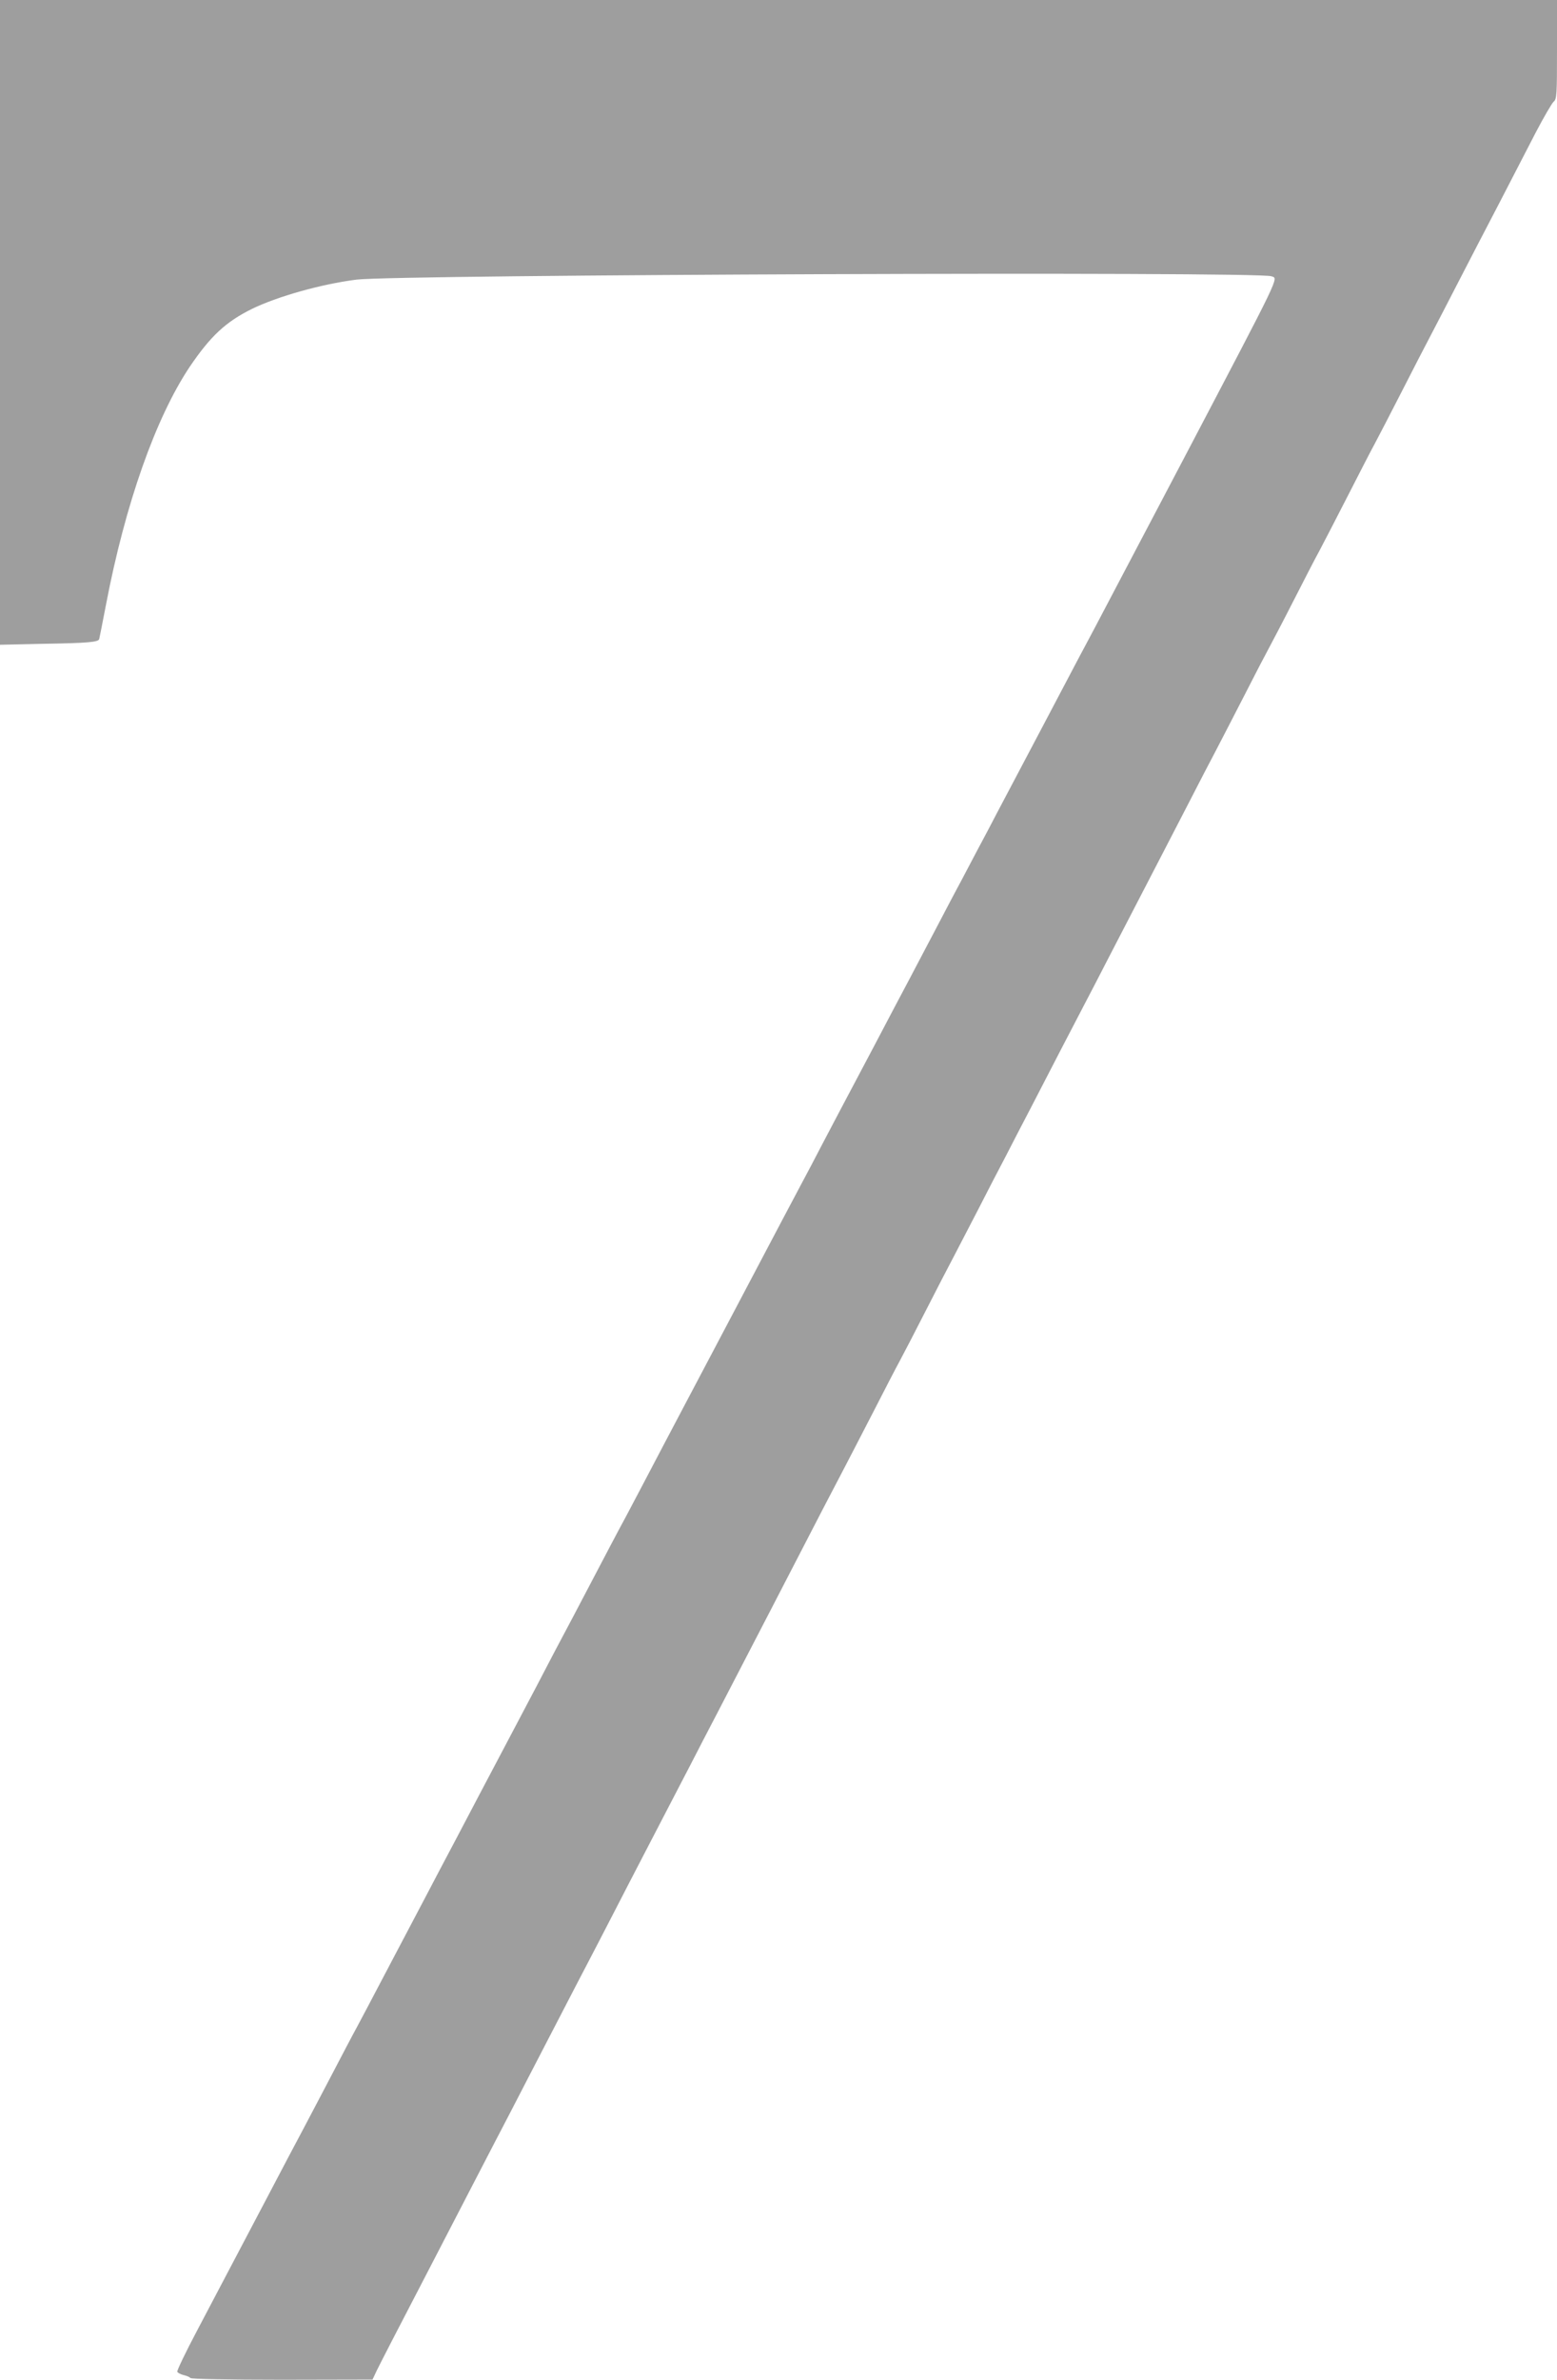 <?xml version="1.0" standalone="no"?>
<!DOCTYPE svg PUBLIC "-//W3C//DTD SVG 20010904//EN"
 "http://www.w3.org/TR/2001/REC-SVG-20010904/DTD/svg10.dtd">
<svg version="1.0" xmlns="http://www.w3.org/2000/svg"
 width="838pt" height="1280pt" viewBox="0 0 838 1280"
 preserveAspectRatio="xMidYMid meet">
<g transform="translate(0,1280) scale(0.1,-0.1)"
fill="#9e9e9e" stroke="none">
<path d="M0 11066 l0 -1734 223 5 c250 4 307 9 311 26 2 7 18 89 36 182 104
545 268 1008 451 1282 112 165 193 241 334 311 137 67 374 134 564 158 221 27
4855 45 4924 18 38 -14 59 31 -463 -964 -111 -212 -224 -425 -250 -475 -26
-49 -94 -178 -150 -285 -56 -107 -119 -226 -140 -265 -21 -38 -126 -239 -235
-445 -109 -206 -218 -413 -243 -460 -24 -47 -67 -128 -95 -180 -27 -52 -67
-126 -87 -165 -21 -38 -84 -158 -140 -265 -56 -107 -124 -235 -150 -285 -26
-49 -112 -211 -190 -360 -78 -148 -159 -301 -180 -340 -20 -38 -65 -124 -100
-190 -34 -66 -79 -151 -100 -190 -52 -97 -98 -185 -420 -795 -155 -294 -304
-575 -330 -625 -26 -49 -73 -139 -105 -200 -32 -60 -74 -141 -95 -180 -21 -38
-61 -114 -89 -167 -90 -171 -153 -291 -196 -373 -79 -148 -132 -249 -200 -380
-38 -71 -106 -202 -153 -290 -133 -252 -173 -327 -282 -535 -57 -107 -122
-231 -145 -275 -54 -102 -116 -220 -245 -465 -56 -107 -119 -226 -140 -265
-21 -38 -86 -162 -145 -275 -59 -113 -127 -241 -150 -285 -24 -44 -109 -206
-190 -360 -181 -344 -233 -443 -374 -710 -61 -115 -109 -215 -107 -222 3 -6
18 -14 35 -18 17 -4 33 -11 36 -16 4 -5 206 -9 493 -9 l487 1 22 47 c21 43 95
187 303 587 43 83 139 269 215 415 76 146 165 319 200 385 59 114 113 219 290
560 43 83 101 195 130 250 29 55 92 177 140 270 48 94 116 224 150 290 34 66
95 183 135 260 40 77 99 190 130 250 31 61 94 182 140 270 134 259 219 423
280 540 54 104 112 216 286 553 42 81 100 192 129 247 29 55 96 186 150 290
54 105 114 222 135 260 21 39 84 160 140 270 56 110 124 241 150 290 26 50 87
167 135 260 48 94 113 220 145 280 31 61 94 182 140 270 114 221 212 410 280
540 32 61 95 182 140 270 81 157 161 311 285 550 34 66 102 197 150 290 48 94
109 211 135 260 26 50 96 185 155 300 59 116 120 233 135 260 15 28 74 140
130 250 56 110 119 232 140 270 21 39 88 169 150 290 62 121 129 252 150 290
21 39 86 165 145 280 59 116 131 255 160 310 29 55 94 181 145 280 51 99 149
288 218 420 68 132 158 305 199 385 42 80 84 152 94 162 18 15 19 34 19 282
l0 266 -4190 0 -4190 0 0 -1734z"/>
</g>
</svg>
